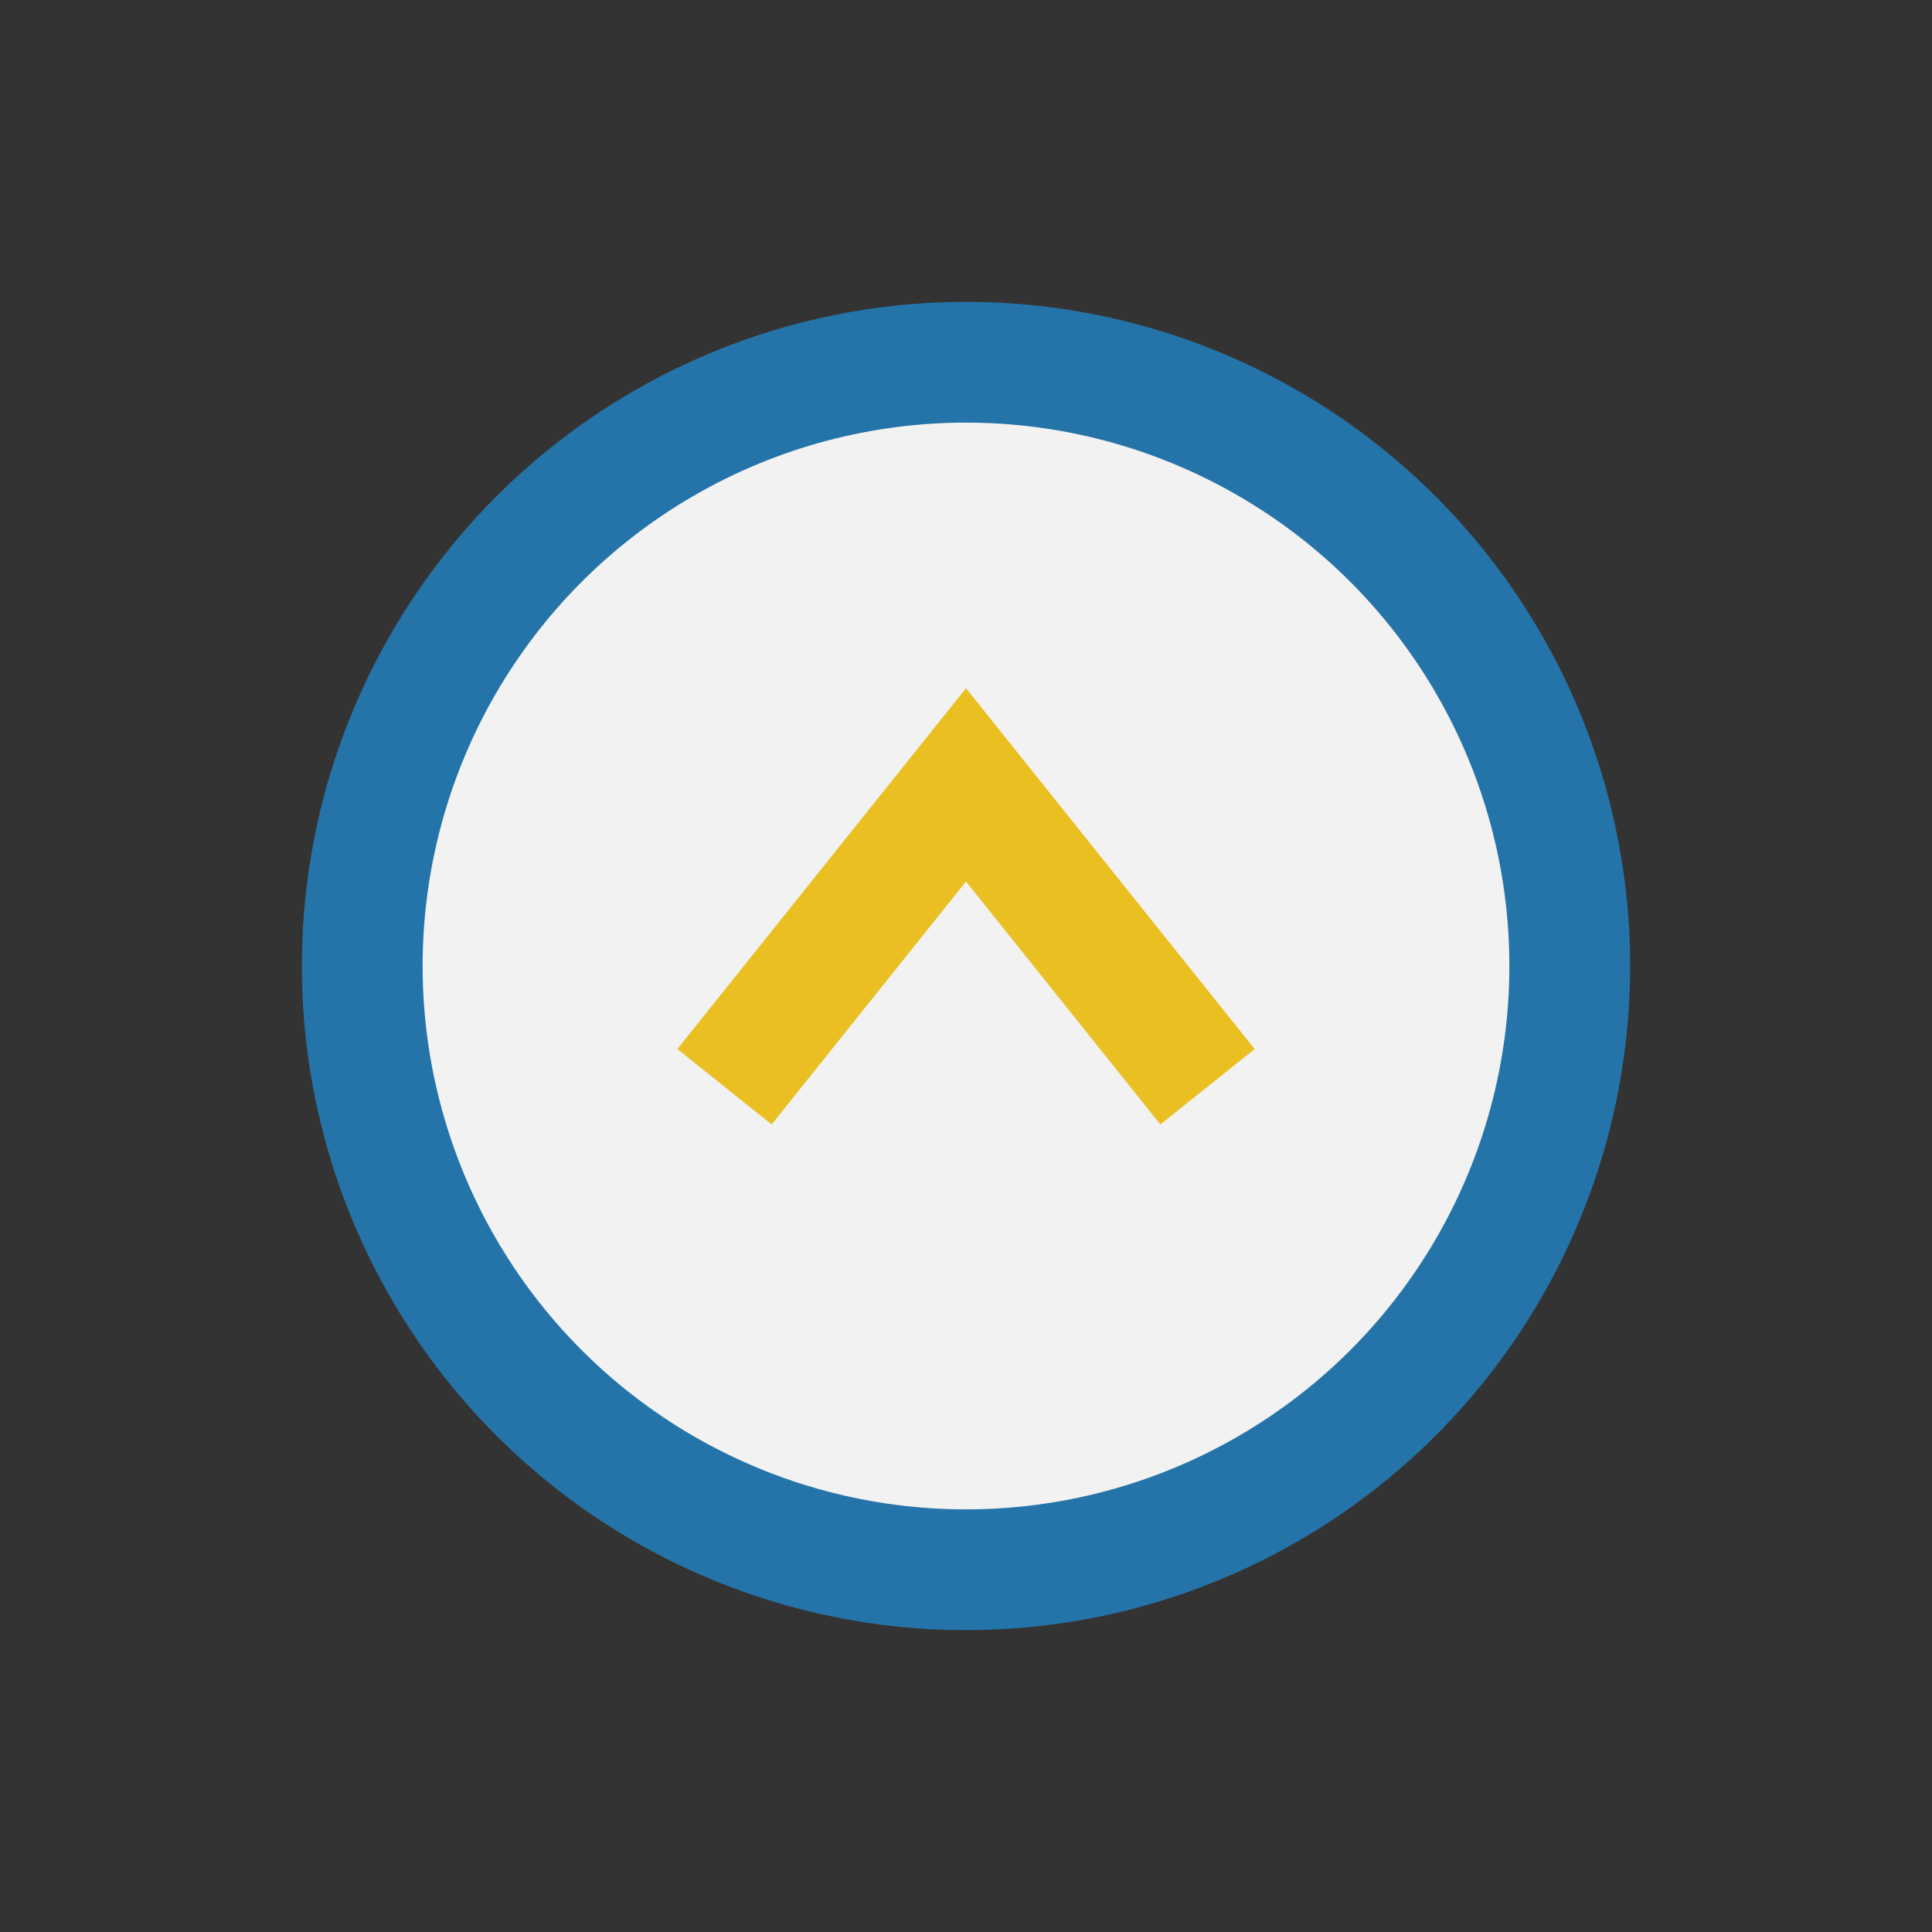 <?xml version="1.0" encoding="UTF-8"?>
<svg xmlns="http://www.w3.org/2000/svg" width="32" height="32" viewBox="0 0 32 32"><rect x="0" y="0" width="32" height="32" fill="#333333" stroke="none"/><circle cx="16" cy="16" r="10" fill="#F2F2F2" stroke="#2574A9" stroke-width="2"/><path d="M12 18l4-5 4 5" stroke="#E9BF22" stroke-width="2" fill="none"/></svg>